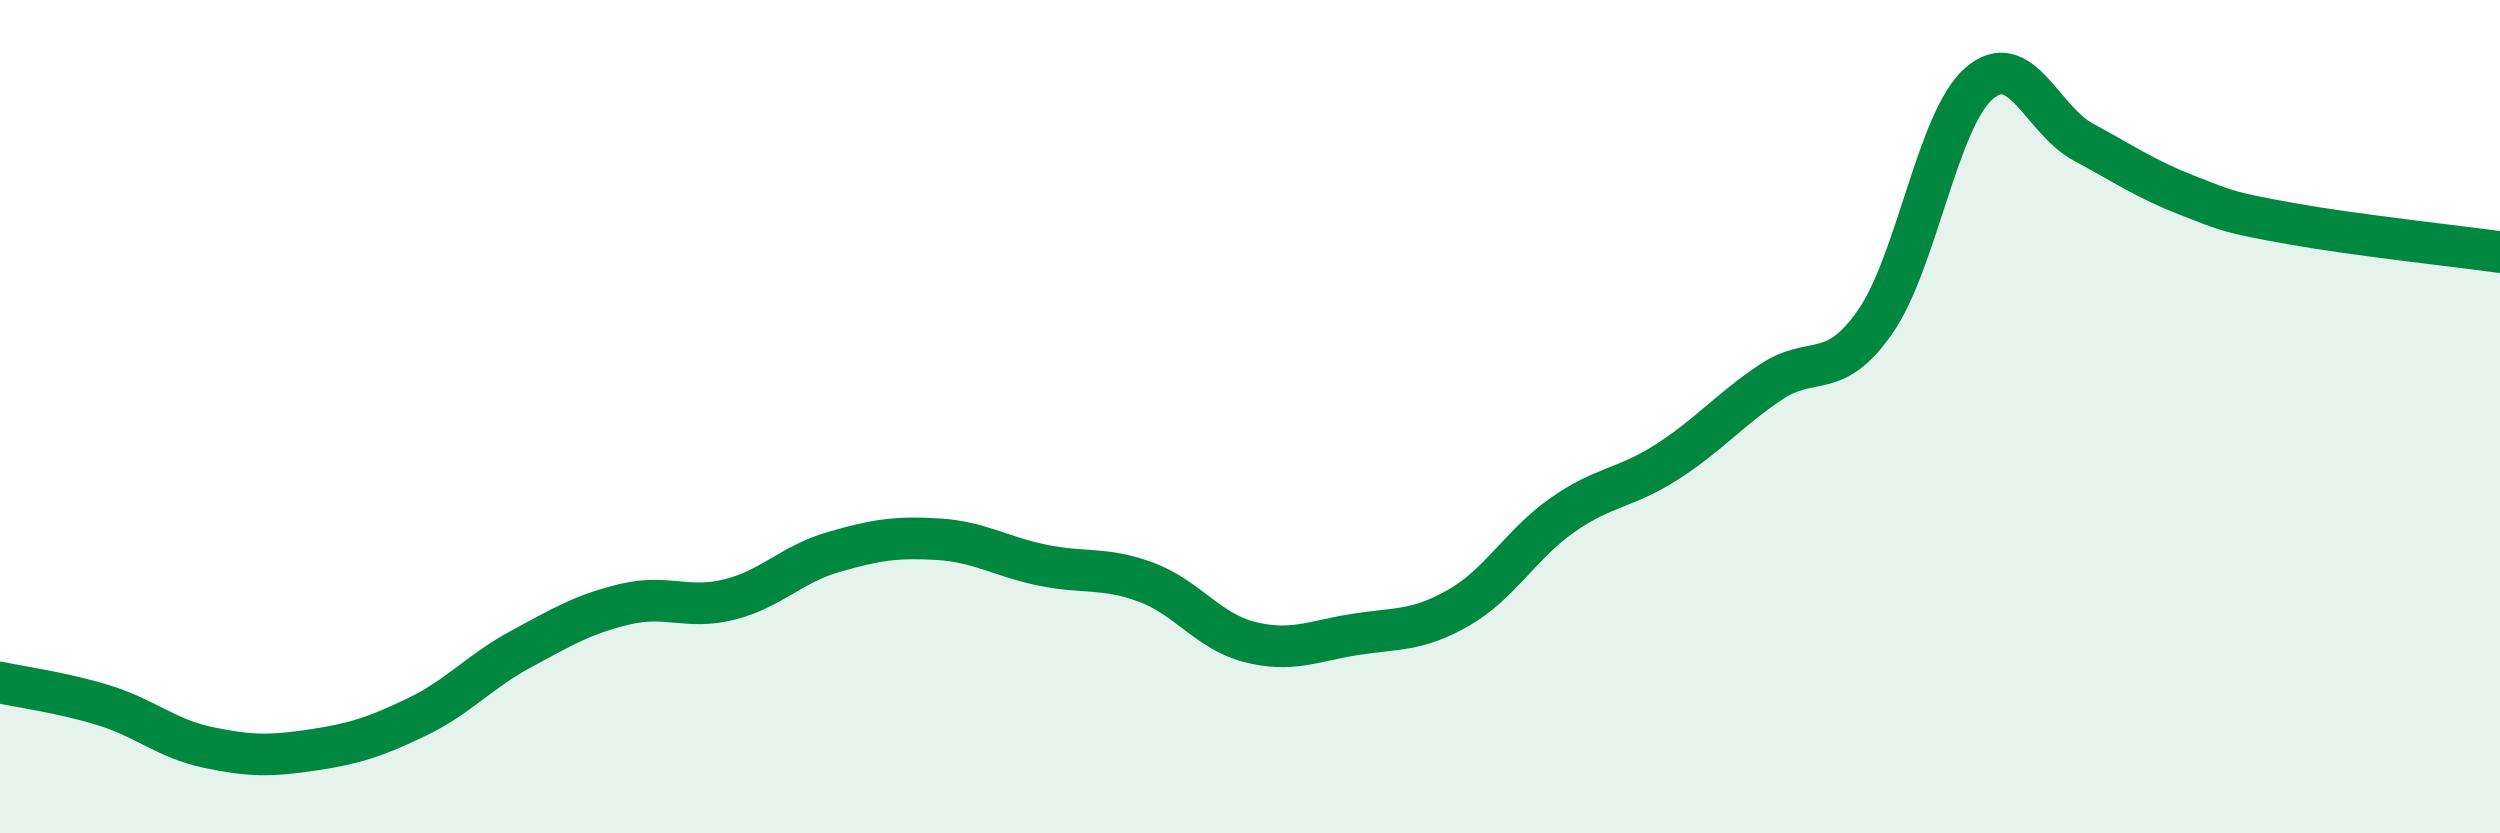 
    <svg width="60" height="20" viewBox="0 0 60 20" xmlns="http://www.w3.org/2000/svg">
      <path
        d="M 0,16.38 C 0.5,16.49 1.5,16.62 2.5,16.93 C 3.5,17.24 4,17.73 5,17.94 C 6,18.15 6.5,18.15 7.5,18 C 8.5,17.85 9,17.69 10,17.21 C 11,16.73 11.5,16.12 12.5,15.58 C 13.5,15.04 14,14.74 15,14.5 C 16,14.26 16.5,14.64 17.5,14.39 C 18.5,14.14 19,13.54 20,13.25 C 21,12.96 21.5,12.88 22.5,12.94 C 23.5,13 24,13.35 25,13.56 C 26,13.77 26.5,13.6 27.5,13.97 C 28.5,14.34 29,15.16 30,15.41 C 31,15.66 31.5,15.39 32.5,15.23 C 33.5,15.07 34,15.16 35,14.59 C 36,14.02 36.5,13.06 37.5,12.36 C 38.5,11.66 39,11.73 40,11.09 C 41,10.45 41.5,9.84 42.5,9.17 C 43.5,8.5 44,9.16 45,7.73 C 46,6.3 46.5,2.86 47.5,2 C 48.5,1.14 49,2.87 50,3.41 C 51,3.95 51.5,4.3 52.5,4.69 C 53.5,5.08 53.5,5.1 55,5.37 C 56.5,5.64 59,5.91 60,6.05L60 20L0 20Z"
        fill="#008740"
        opacity="0.1"
        stroke-linecap="round"
        stroke-linejoin="round"
      />
      <path
        d="M 0,16.38 C 0.5,16.49 1.5,16.62 2.5,16.93 C 3.5,17.24 4,17.73 5,17.94 C 6,18.15 6.5,18.15 7.5,18 C 8.5,17.85 9,17.69 10,17.21 C 11,16.73 11.5,16.12 12.5,15.58 C 13.5,15.04 14,14.74 15,14.5 C 16,14.26 16.5,14.64 17.5,14.39 C 18.5,14.14 19,13.54 20,13.25 C 21,12.96 21.5,12.88 22.5,12.94 C 23.5,13 24,13.35 25,13.56 C 26,13.77 26.5,13.6 27.5,13.97 C 28.5,14.34 29,15.16 30,15.41 C 31,15.66 31.5,15.39 32.5,15.23 C 33.5,15.07 34,15.16 35,14.59 C 36,14.02 36.5,13.06 37.5,12.36 C 38.5,11.66 39,11.73 40,11.09 C 41,10.45 41.5,9.84 42.5,9.17 C 43.5,8.5 44,9.16 45,7.73 C 46,6.3 46.5,2.86 47.5,2 C 48.5,1.14 49,2.87 50,3.41 C 51,3.95 51.5,4.3 52.5,4.69 C 53.5,5.08 53.5,5.1 55,5.37 C 56.5,5.64 59,5.91 60,6.05"
        stroke="#008740"
        stroke-width="1"
        fill="none"
        stroke-linecap="round"
        stroke-linejoin="round"
      />
    </svg>
  